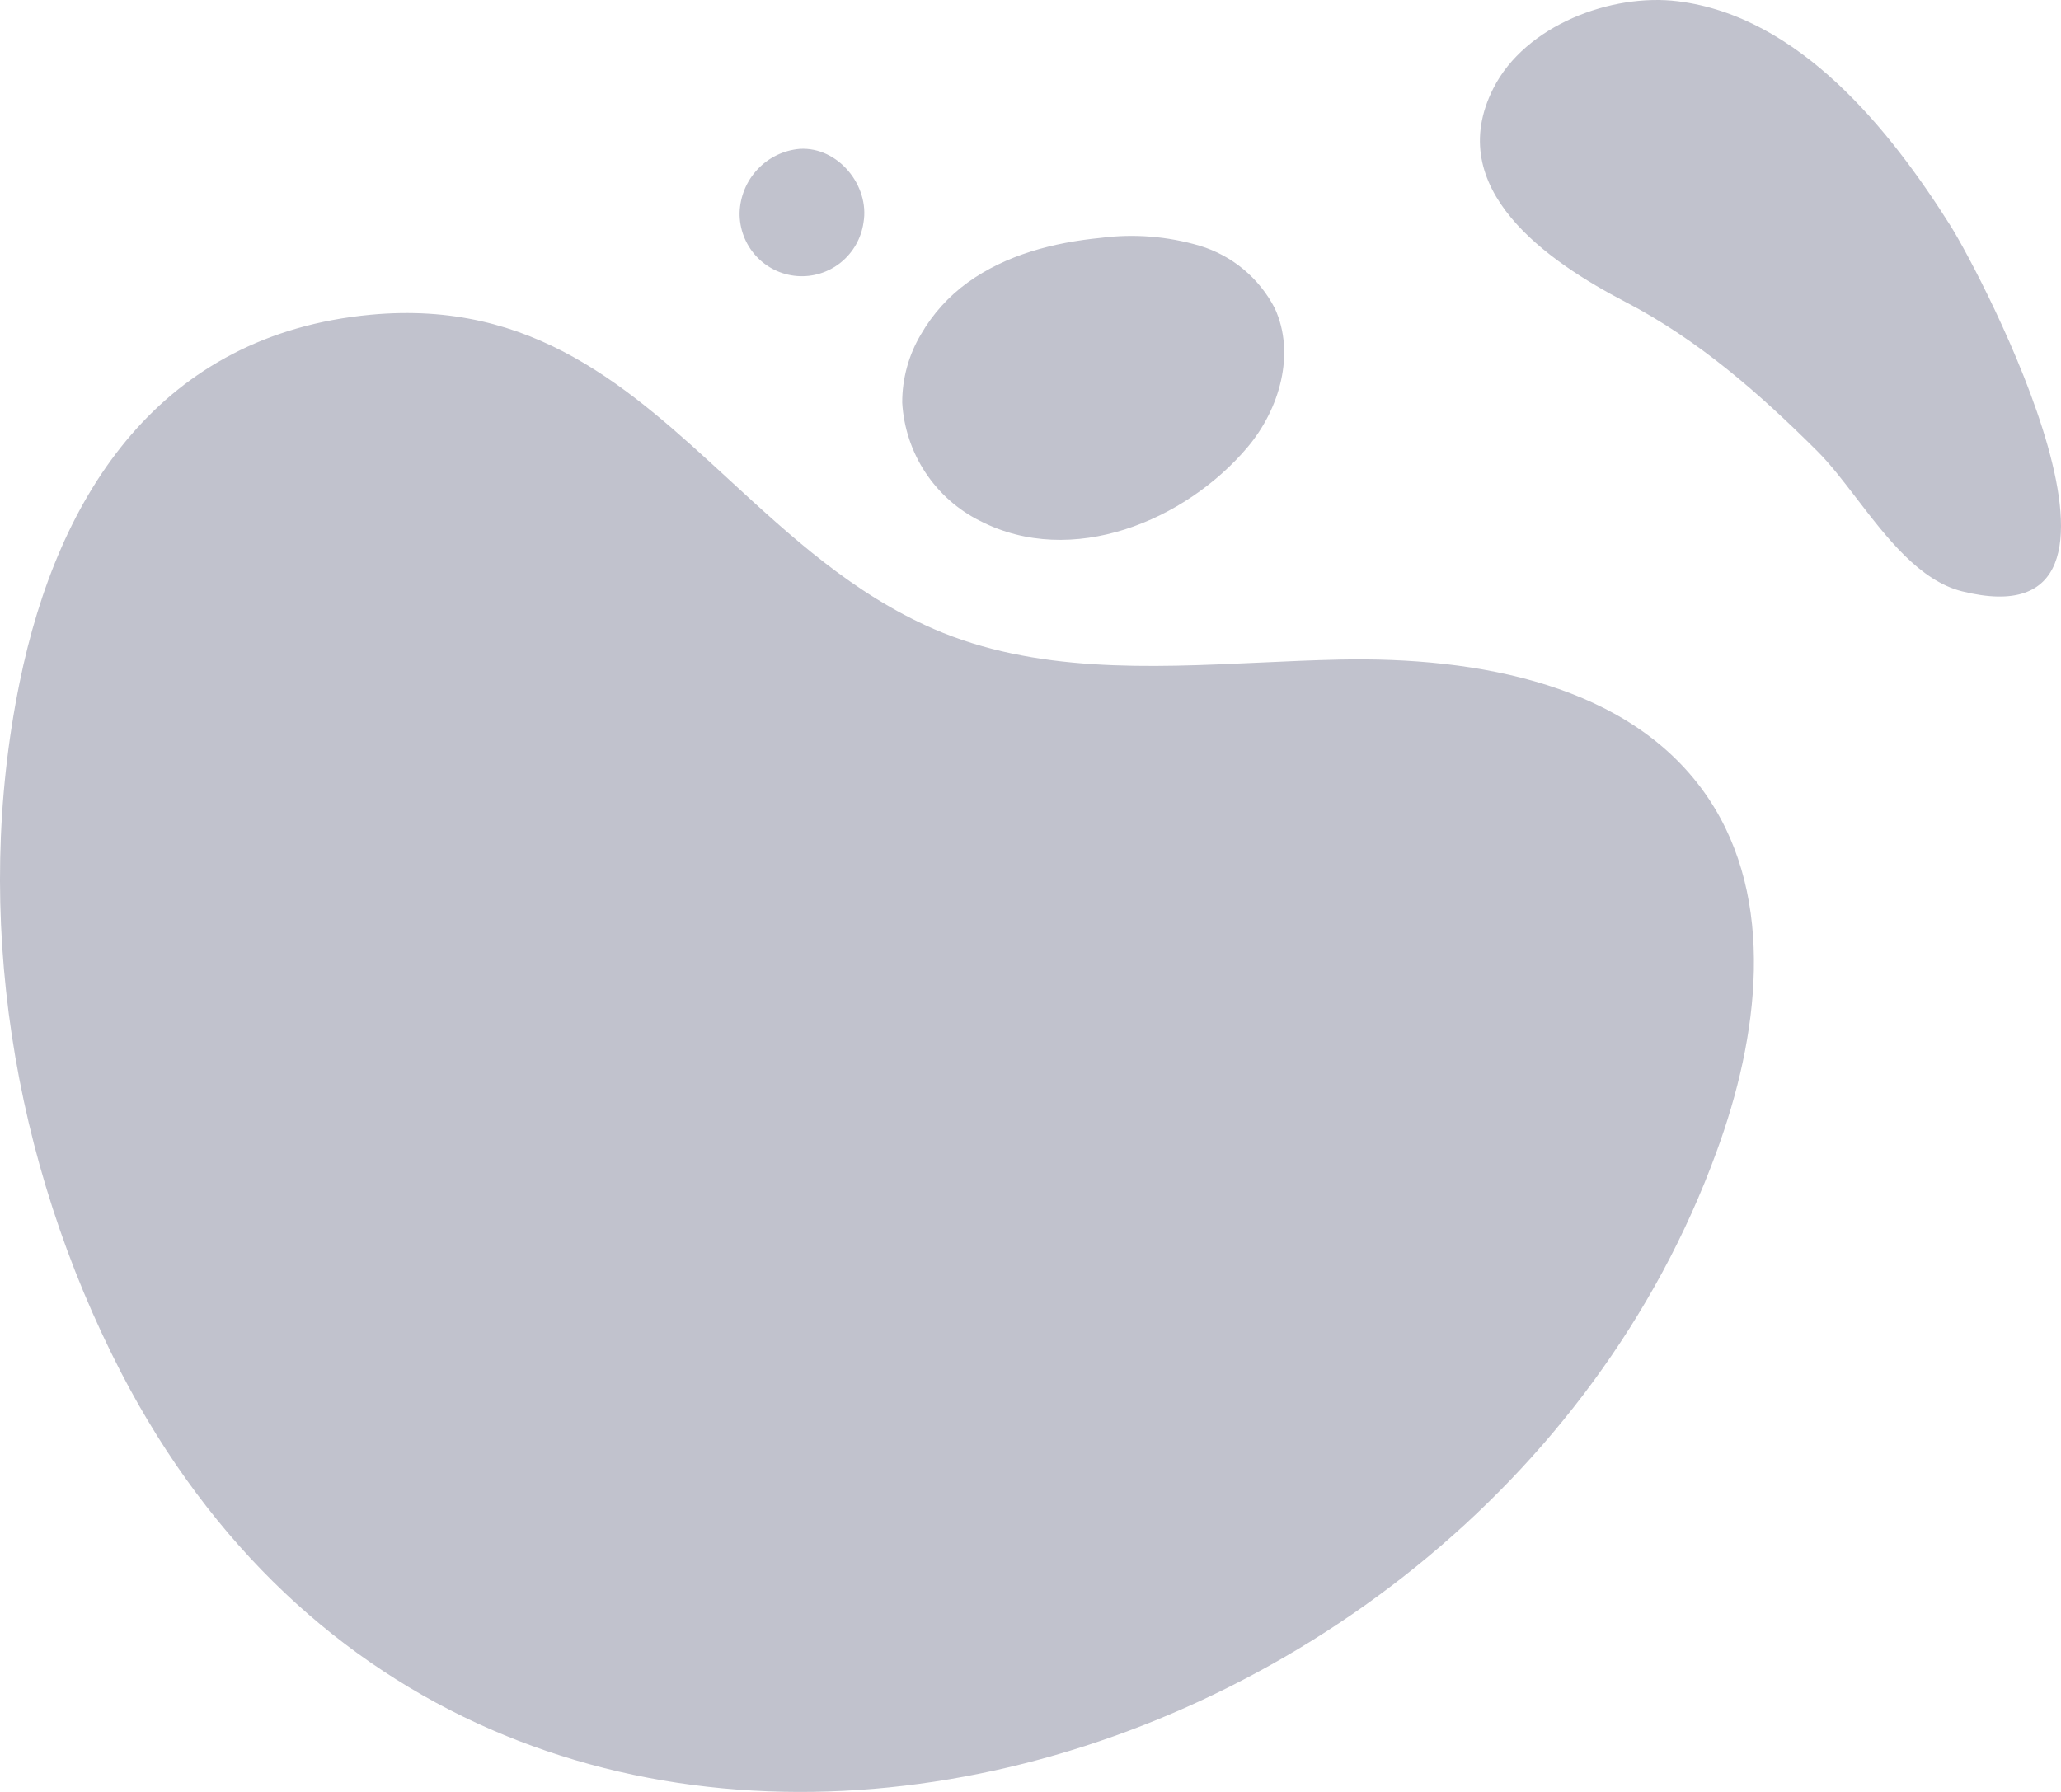 <svg width="345" height="300" viewBox="0 0 345 300" fill="none" xmlns="http://www.w3.org/2000/svg">
<path fill-rule="evenodd" clip-rule="evenodd" d="M280.887 0.216C269.735 -1.177 255.334 4.232 249.989 14.764C241.43 31.632 259.027 43.753 272.132 50.572C284.314 56.908 294.542 65.887 304.238 75.562C306.402 77.721 308.559 80.535 310.807 83.47C315.844 90.044 321.345 97.222 328.441 98.999C364.293 107.925 331.513 45.77 326.523 37.826C316.33 21.636 301.166 2.75 280.887 0.216ZM151.027 67.405C151.02 63.375 152.107 59.419 154.17 55.963C156.141 52.547 158.81 49.591 162.001 47.288C168.429 42.647 176.385 40.594 184.251 39.826C189.811 39.107 195.459 39.557 200.837 41.147C203.519 41.957 206.013 43.3 208.169 45.097C210.326 46.894 212.102 49.108 213.391 51.608C216.889 59.176 214.208 68.458 208.881 74.813C198.422 87.219 179.439 95.109 164.079 87.219C160.356 85.369 157.188 82.561 154.895 79.081C152.603 75.601 151.268 71.572 151.027 67.405ZM20.244 229.736C2.043 194.481 -4.616 152.979 3.268 114.333C9.75 82.417 27.045 55.998 62.01 52.696C89.294 50.137 105.401 64.973 122.04 80.299C132.333 89.779 142.83 99.447 156.301 105.301C173.302 112.664 192.212 111.792 210.93 110.928L210.93 110.928C215.399 110.722 219.858 110.517 224.276 110.424C247.201 109.942 273.145 114.512 285.965 133.629C297.383 150.659 294.418 173.614 287.315 192.892C246.651 304.314 81.507 347.923 20.244 229.736ZM133.891 24.92C140.284 24.545 145.611 31.078 144.546 37.255C144.17 39.889 142.81 42.281 140.744 43.945C138.677 45.609 136.058 46.42 133.418 46.213C130.778 46.006 128.316 44.797 126.53 42.832C124.745 40.866 123.771 38.292 123.805 35.63C123.883 32.911 124.954 30.316 126.815 28.34C128.675 26.365 131.195 25.147 133.891 24.92Z" fill="#C1C2CD"/>
</svg>
